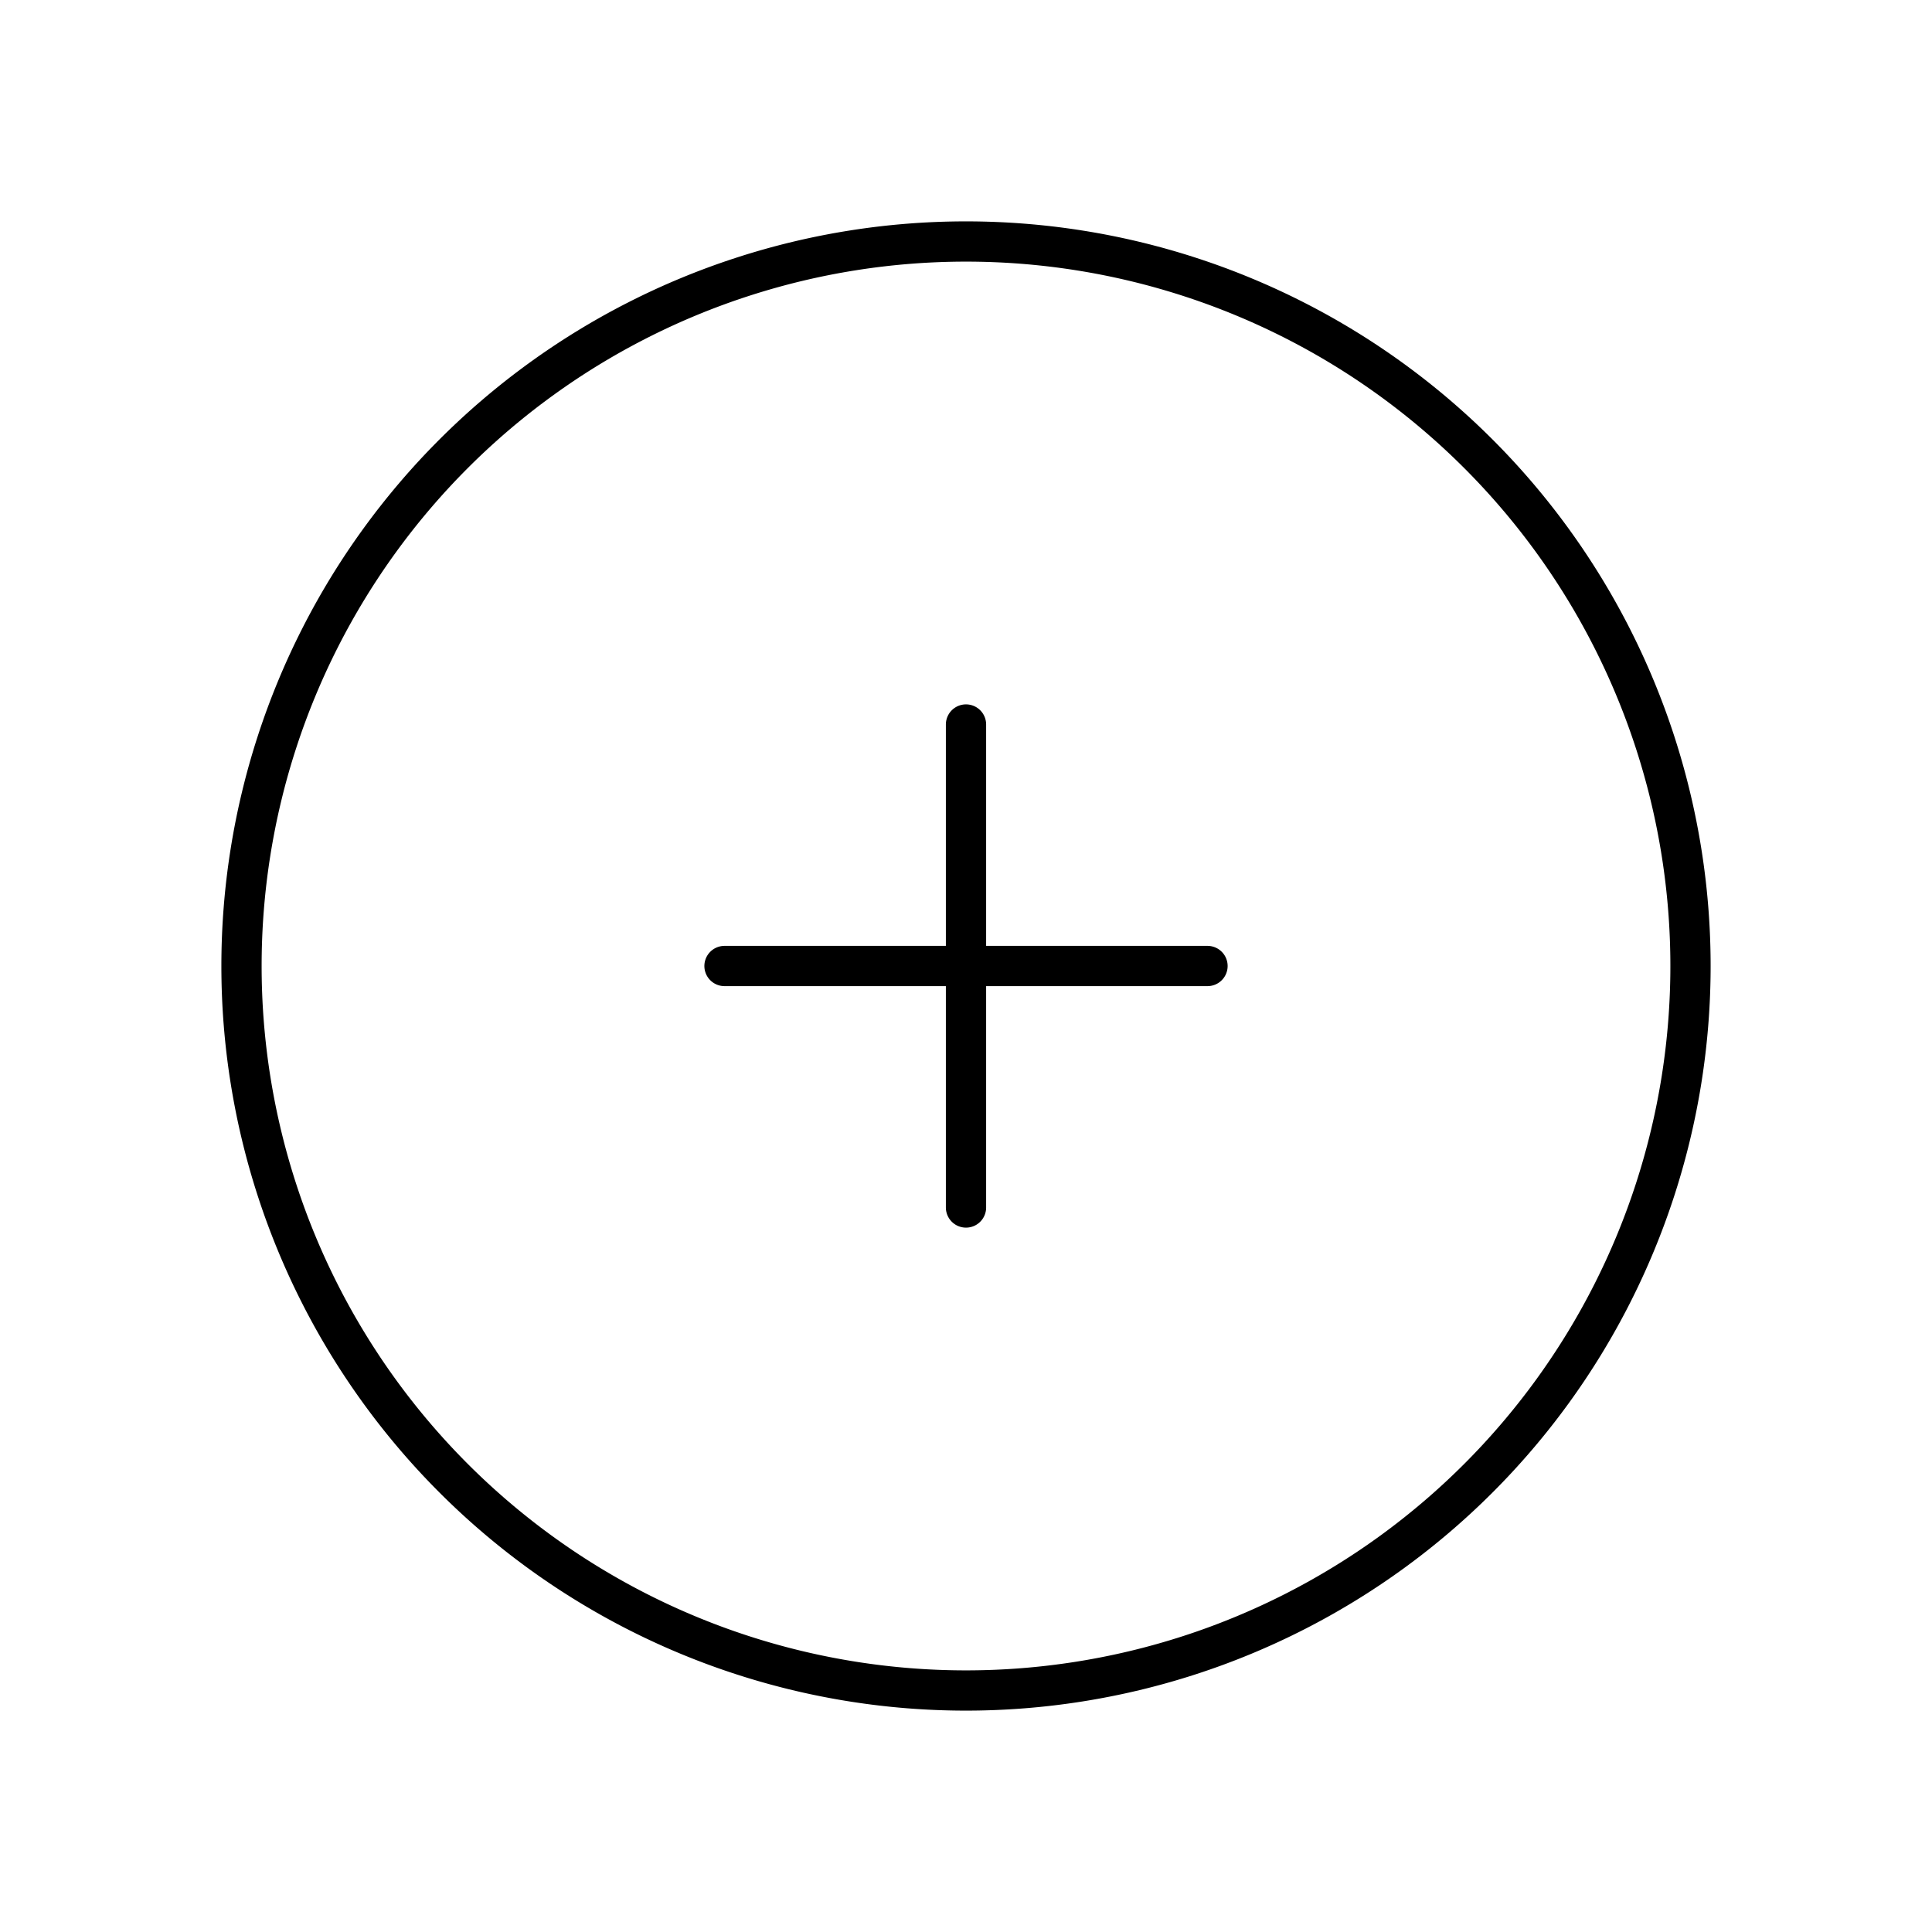 <svg stroke="#000" stroke-width="0.5" viewBox="0 0 24 24" fill="none" xmlns="http://www.w3.org/2000/svg"> 
  <path d="M12 9v6m3-3H9m12 0a9 9 0 1 1-18 0 9 9 0 0 1 18 0Z" stroke-linejoin="round" stroke-linecap="round"></path>
</svg>